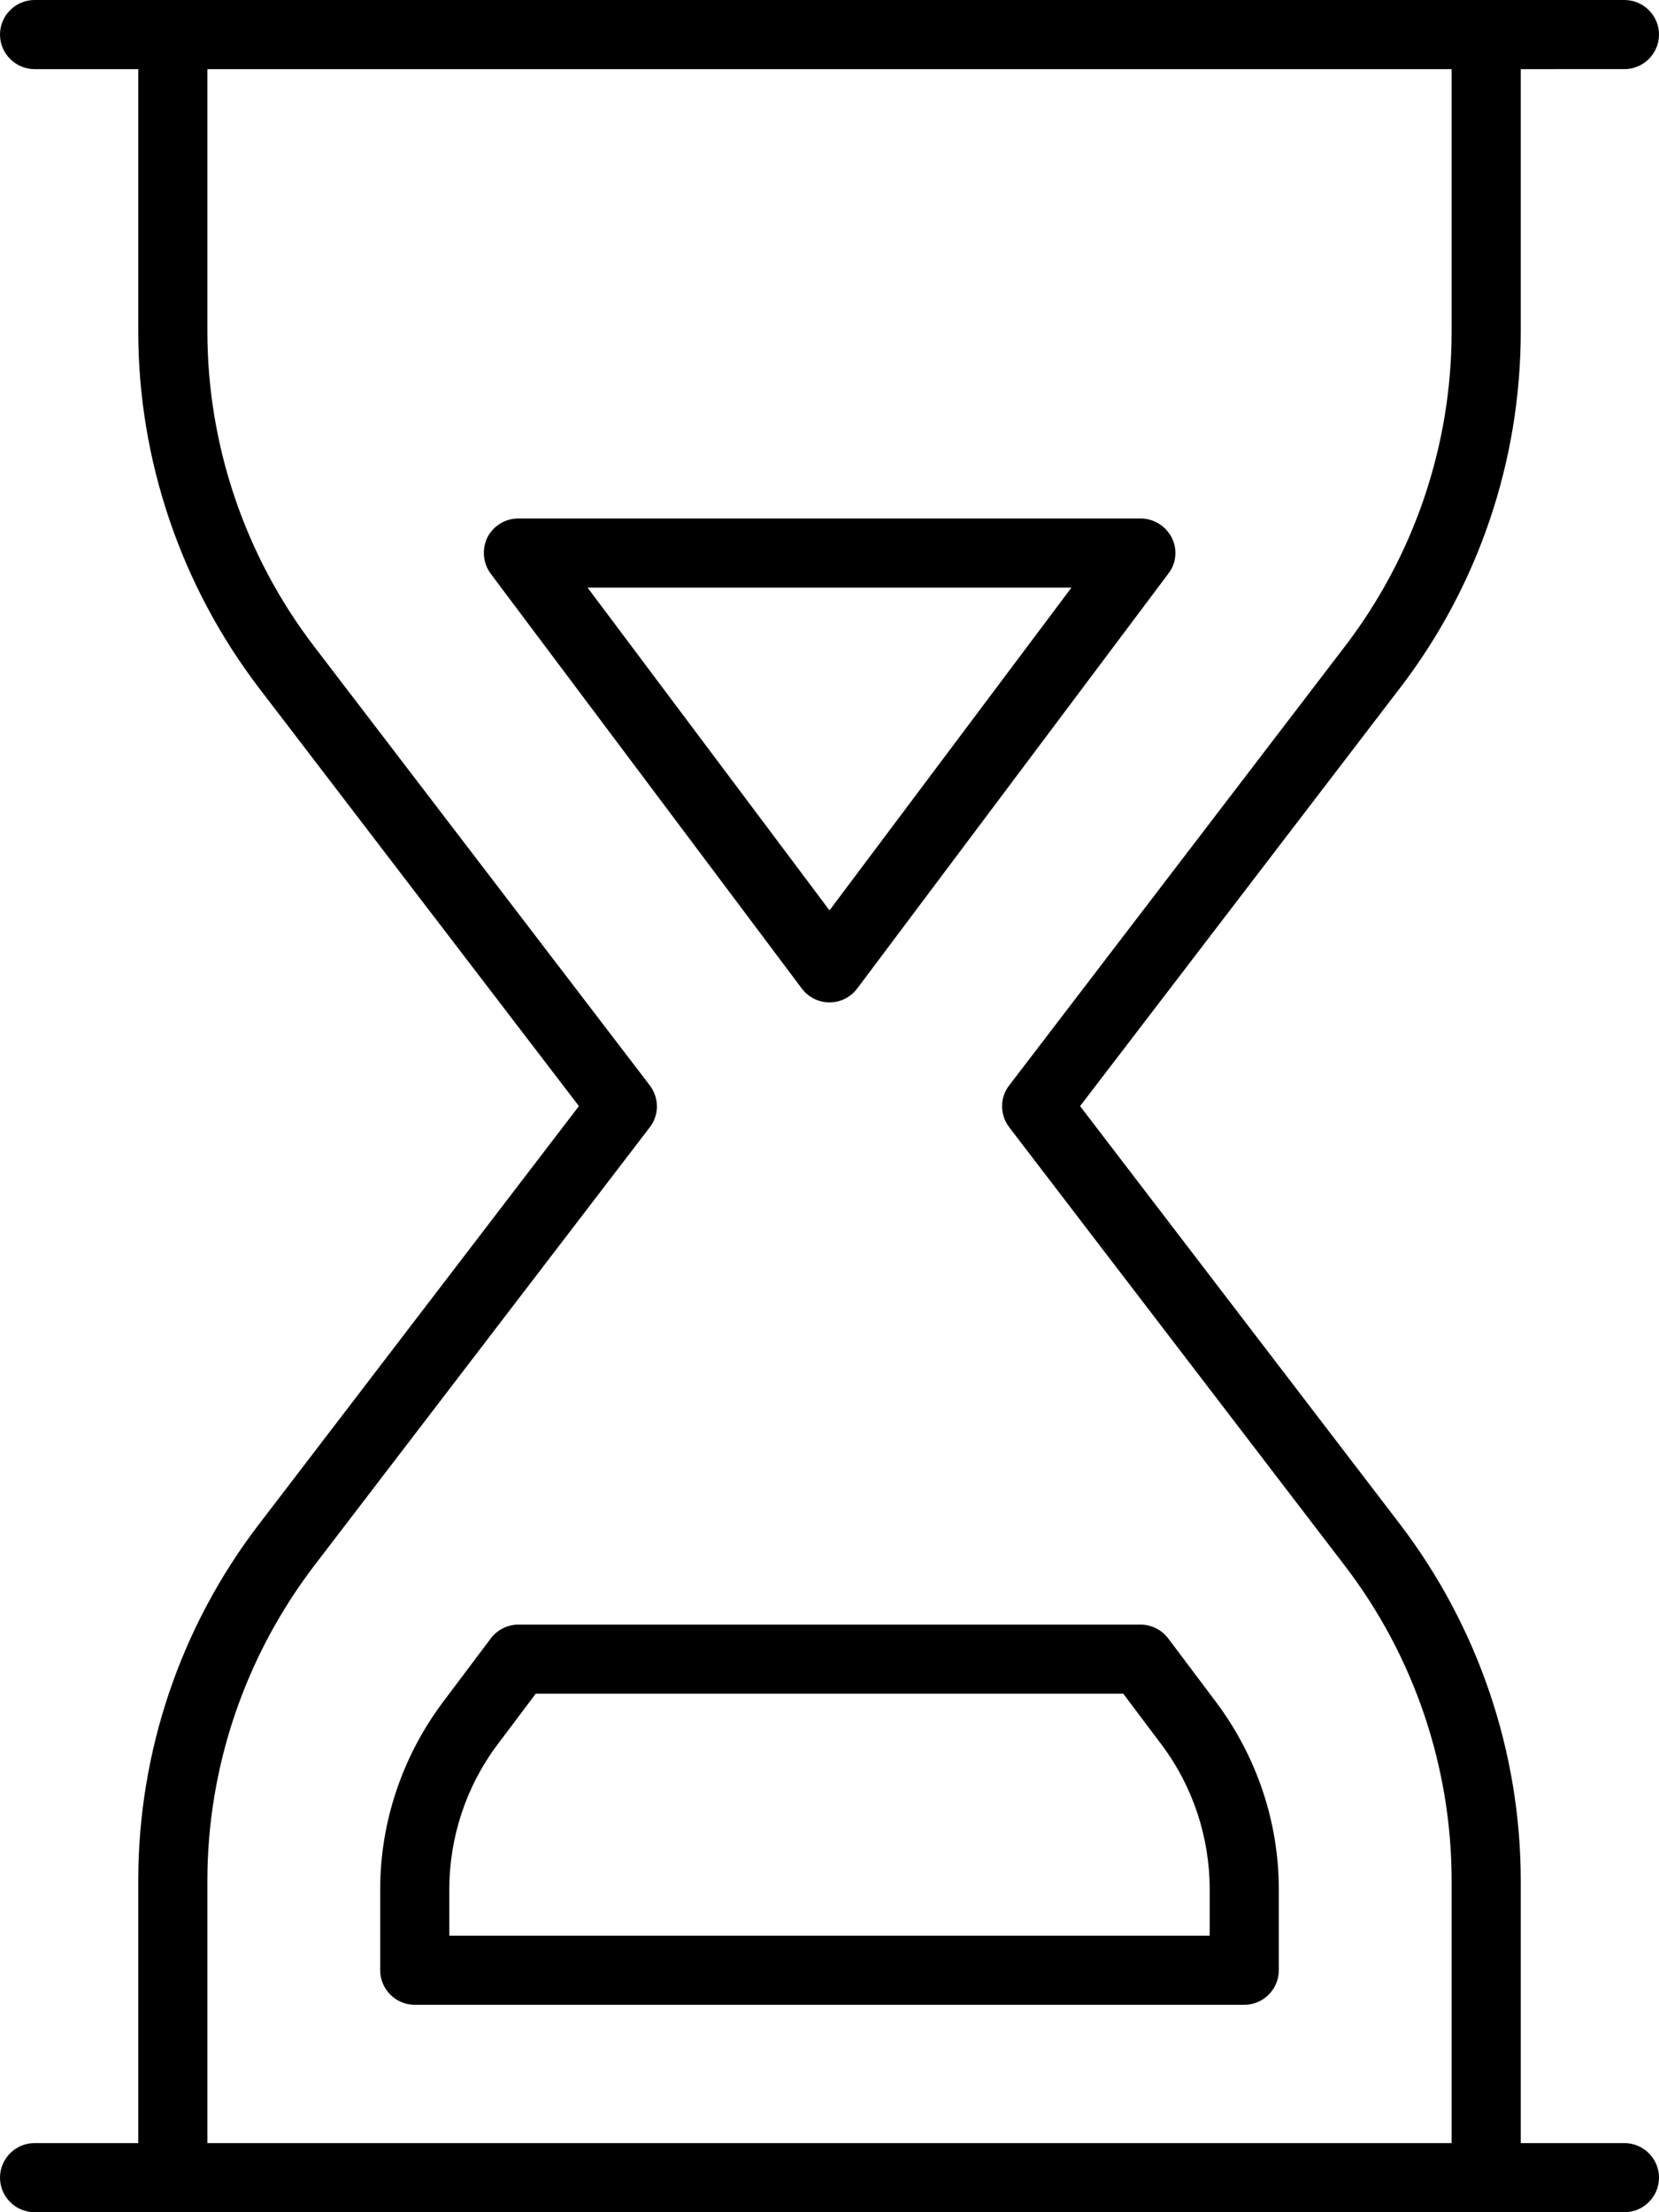 <svg xmlns="http://www.w3.org/2000/svg" viewBox="0 0 384 512"><!--! Font Awesome Pro 6.4.0 by @fontawesome - https://fontawesome.com License - https://fontawesome.com/license (Commercial License) Copyright 2023 Fonticons, Inc. --><path d="M0 8C0 3.6 3.6 0 8 0H40 344h32c4.4 0 8 3.6 8 8s-3.6 8-8 8H352V76.7c0 29.9-9.8 58.9-28 82.6l-74 96.7 74 96.7c18.1 23.7 28 52.8 28 82.6V496h24c4.4 0 8 3.6 8 8s-3.6 8-8 8H344 40 8c-4.4 0-8-3.6-8-8s3.6-8 8-8H32V435.3c0-29.9 9.8-58.9 28-82.6l74-96.7L60 159.3c-18.1-23.7-28-52.8-28-82.6L32 16H8c-4.4 0-8-3.6-8-8zm48 8l0 60.7c0 26.3 8.7 52 24.7 72.9l77.7 101.6c2.2 2.9 2.2 6.9 0 9.7L72.7 362.4C56.7 383.4 48 409 48 435.3V496H336V435.3c0-26.3-8.7-52-24.7-72.9L233.6 260.9c-2.2-2.9-2.2-6.9 0-9.7l77.7-101.6c16-20.9 24.7-46.5 24.7-72.9V16H48zm64.8 108.4c1.4-2.7 4.1-4.4 7.2-4.4H264c3 0 5.8 1.7 7.2 4.4s1.1 6-.8 8.4l-72 96c-1.5 2-3.9 3.2-6.4 3.2s-4.9-1.2-6.4-3.2l-72-96c-1.8-2.4-2.1-5.7-.8-8.4zM136 136l56 74.7L248 136H136zM113.6 379.2c1.5-2 3.9-3.2 6.4-3.2H264c2.5 0 4.9 1.2 6.4 3.2l11.2 14.9c9.3 12.5 14.4 27.6 14.4 43.2V456c0 4.4-3.6 8-8 8H96c-4.4 0-8-3.6-8-8V437.3c0-15.6 5.1-30.7 14.4-43.2l11.2-14.9zM124 392l-8.8 11.7c-7.3 9.7-11.2 21.5-11.2 33.6V448H280V437.3c0-12.1-3.9-23.9-11.2-33.6L260 392H124z"/></svg>
